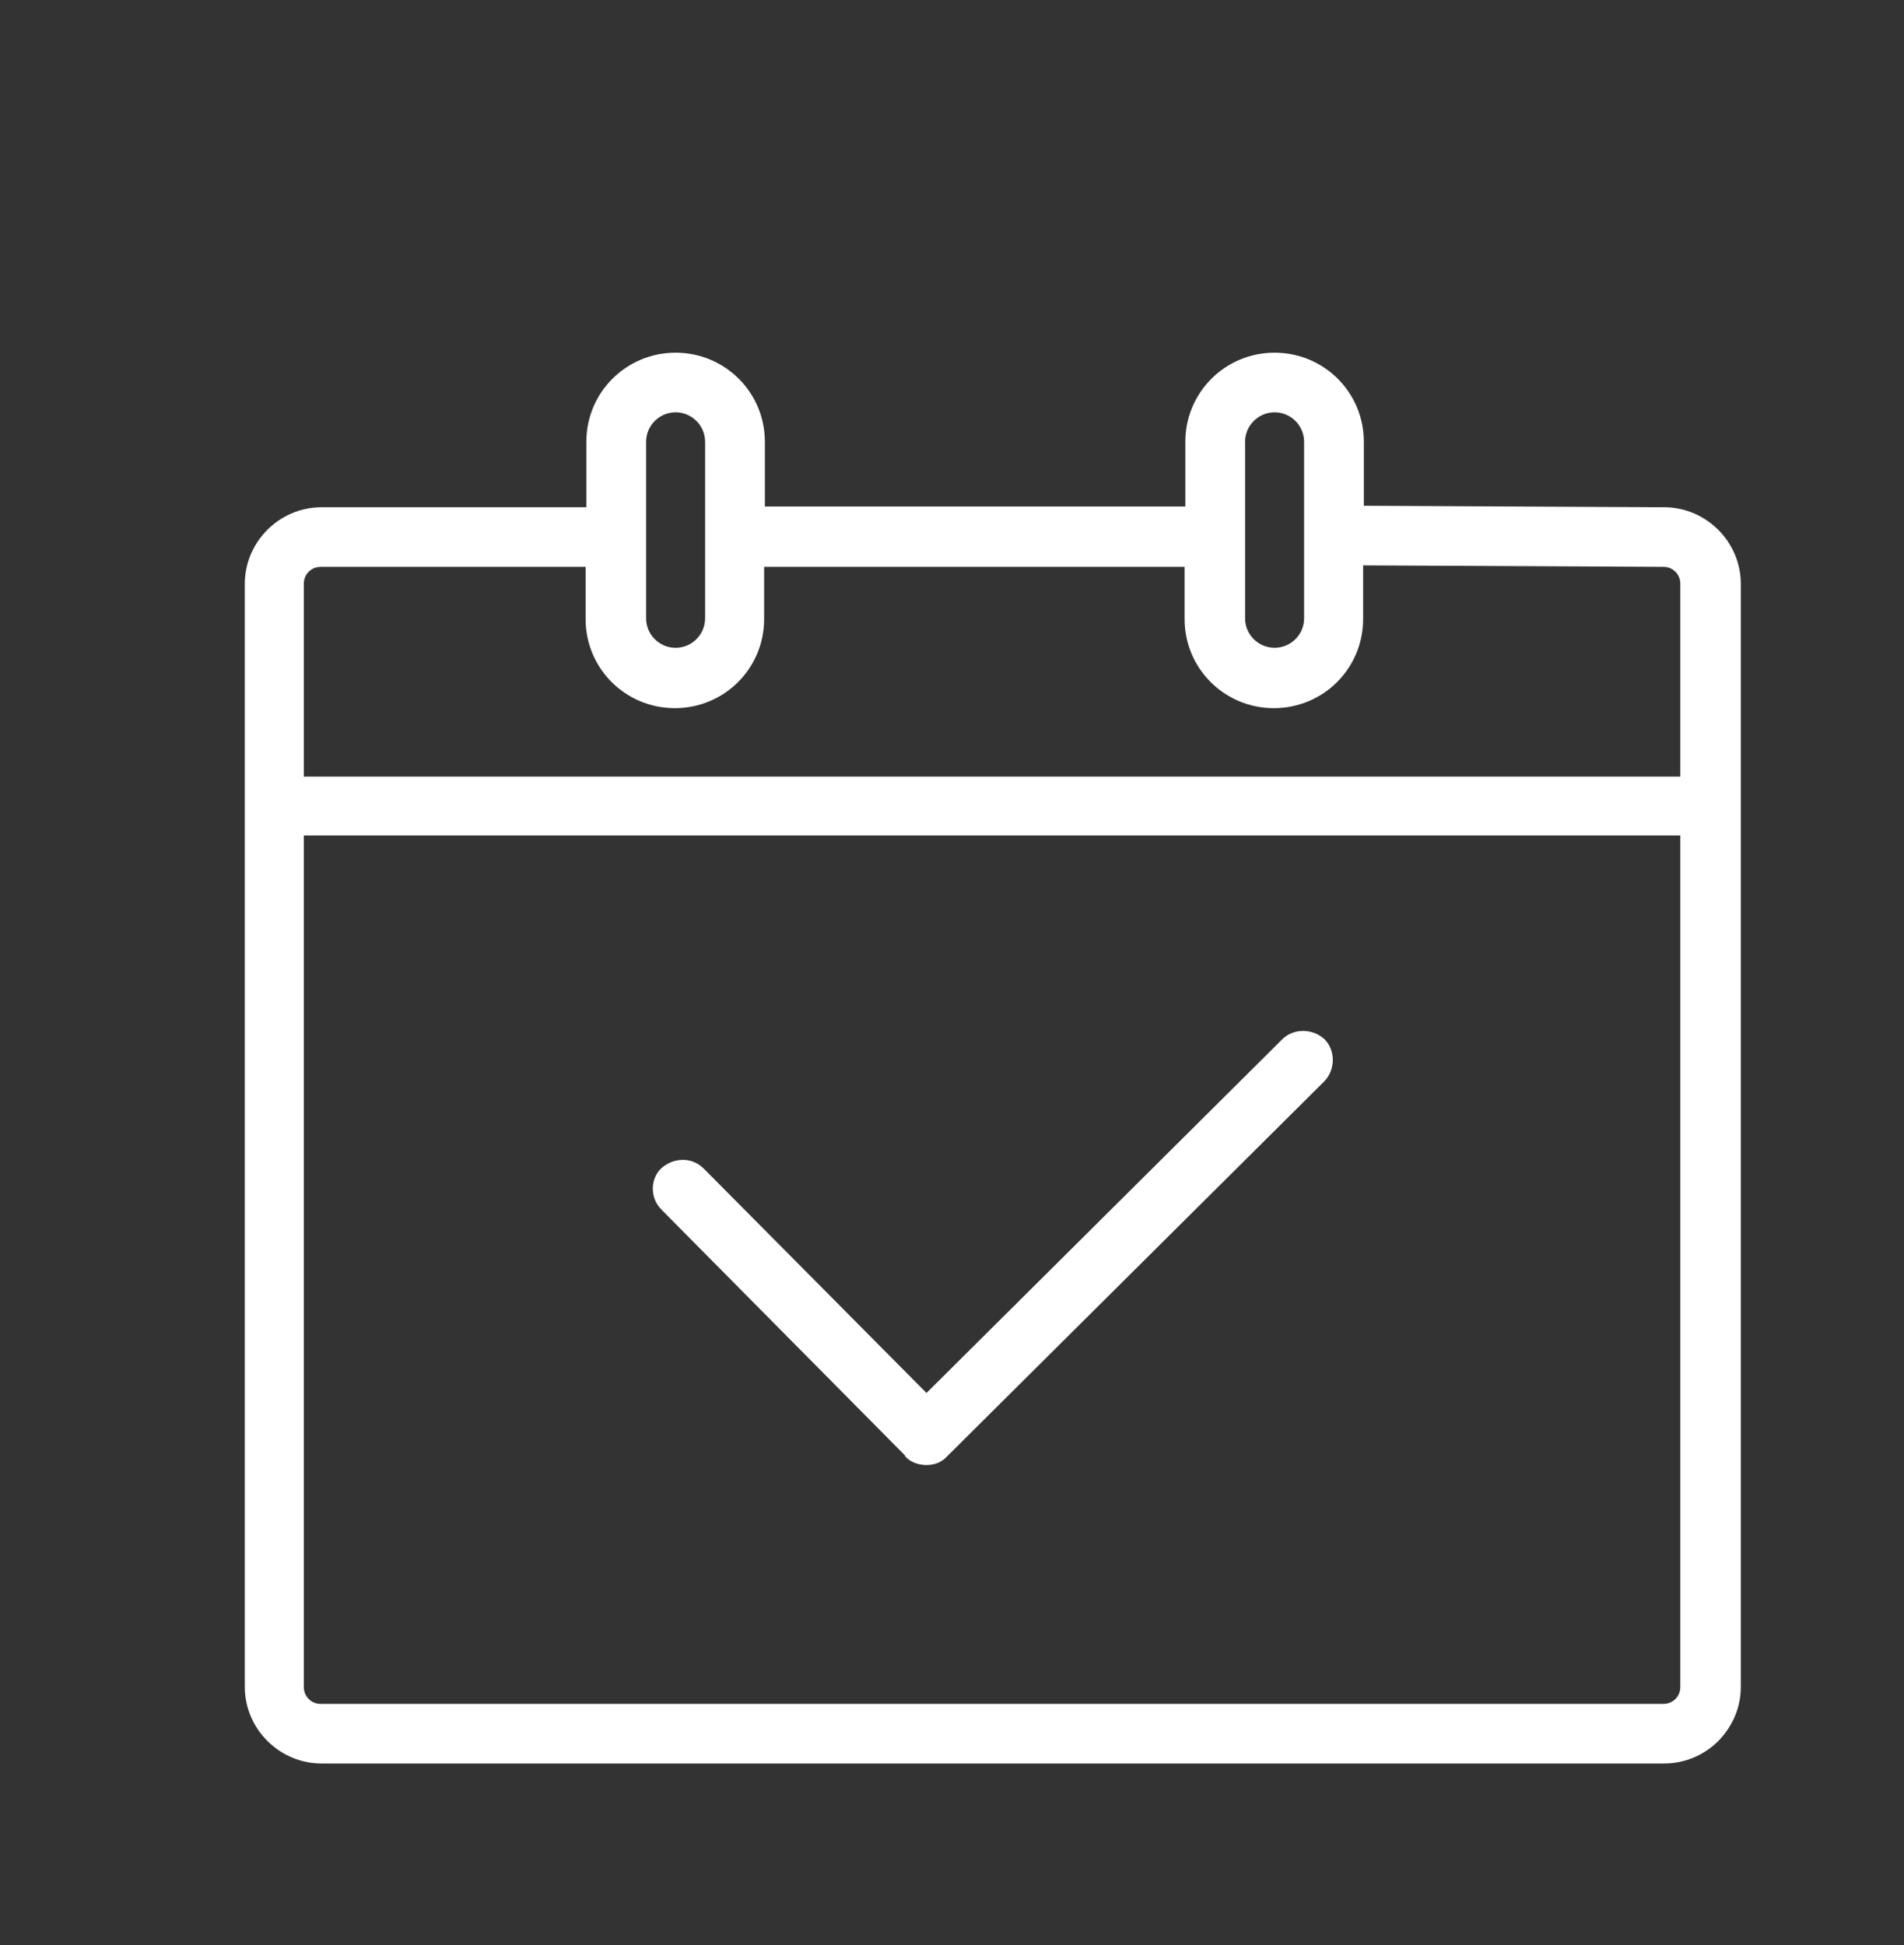 <svg width="92" height="94" viewBox="0 0 92 94" fill="none" xmlns="http://www.w3.org/2000/svg">
<rect x="0" y="0" width="92" height="94" fill="#333333" stroke="none"/>
<path d="M80.372 24.511L65.9 24.44V21.346C65.9 18.964 63.976 17.043 61.587 17.043C59.199 17.043 57.275 18.964 57.275 21.346V24.476H36.958V21.346C36.958 18.964 35.033 17.043 32.645 17.043C30.256 17.043 28.332 18.964 28.332 21.346V24.511H15.536C13.504 24.511 11.829 26.183 11.829 28.21V81.518C11.829 83.545 13.504 85.216 15.536 85.216H80.407C81.405 85.216 82.332 84.825 83.045 84.114C83.722 83.403 84.114 82.513 84.114 81.518V28.21C84.114 26.183 82.439 24.511 80.407 24.511H80.372ZM32.609 34.22C34.997 34.22 36.922 32.299 36.922 29.917V27.392H57.239V29.917C57.239 32.299 59.164 34.22 61.552 34.22C63.94 34.22 65.865 32.299 65.865 29.917V27.321L80.372 27.392C80.835 27.392 81.192 27.747 81.192 28.21V37.527H14.68V28.21C14.68 27.747 15.037 27.392 15.5 27.392H28.296V29.917C28.296 32.299 30.221 34.22 32.609 34.22ZM63.013 29.881C63.013 30.664 62.372 31.304 61.587 31.304C60.803 31.304 60.162 30.664 60.162 29.881V21.346C60.162 20.564 60.803 19.924 61.587 19.924C62.372 19.924 63.013 20.564 63.013 21.346V29.881ZM34.07 29.881C34.07 30.664 33.429 31.304 32.645 31.304C31.86 31.304 31.219 30.664 31.219 29.881V21.346C31.219 20.564 31.86 19.924 32.645 19.924C33.429 19.924 34.07 20.564 34.07 21.346V29.881ZM81.192 81.518C81.192 81.98 80.835 82.336 80.372 82.336H15.5C15.037 82.336 14.68 81.98 14.68 81.518V40.372H81.192V81.518Z" fill="white"/>
<path d="M43.731 70.369C43.982 70.653 44.375 70.795 44.768 70.795C45.161 70.795 45.519 70.653 45.769 70.369L63.998 52.244C64.534 51.676 64.534 50.752 63.998 50.218C63.426 49.685 62.497 49.685 61.961 50.218L44.768 67.312L34.009 56.473C33.723 56.189 33.366 56.047 33.008 56.047C32.615 56.047 32.258 56.189 31.972 56.438C31.686 56.686 31.543 57.077 31.543 57.433C31.543 57.824 31.686 58.179 31.972 58.463L43.731 70.333V70.369Z" fill="white"/>
</svg>
